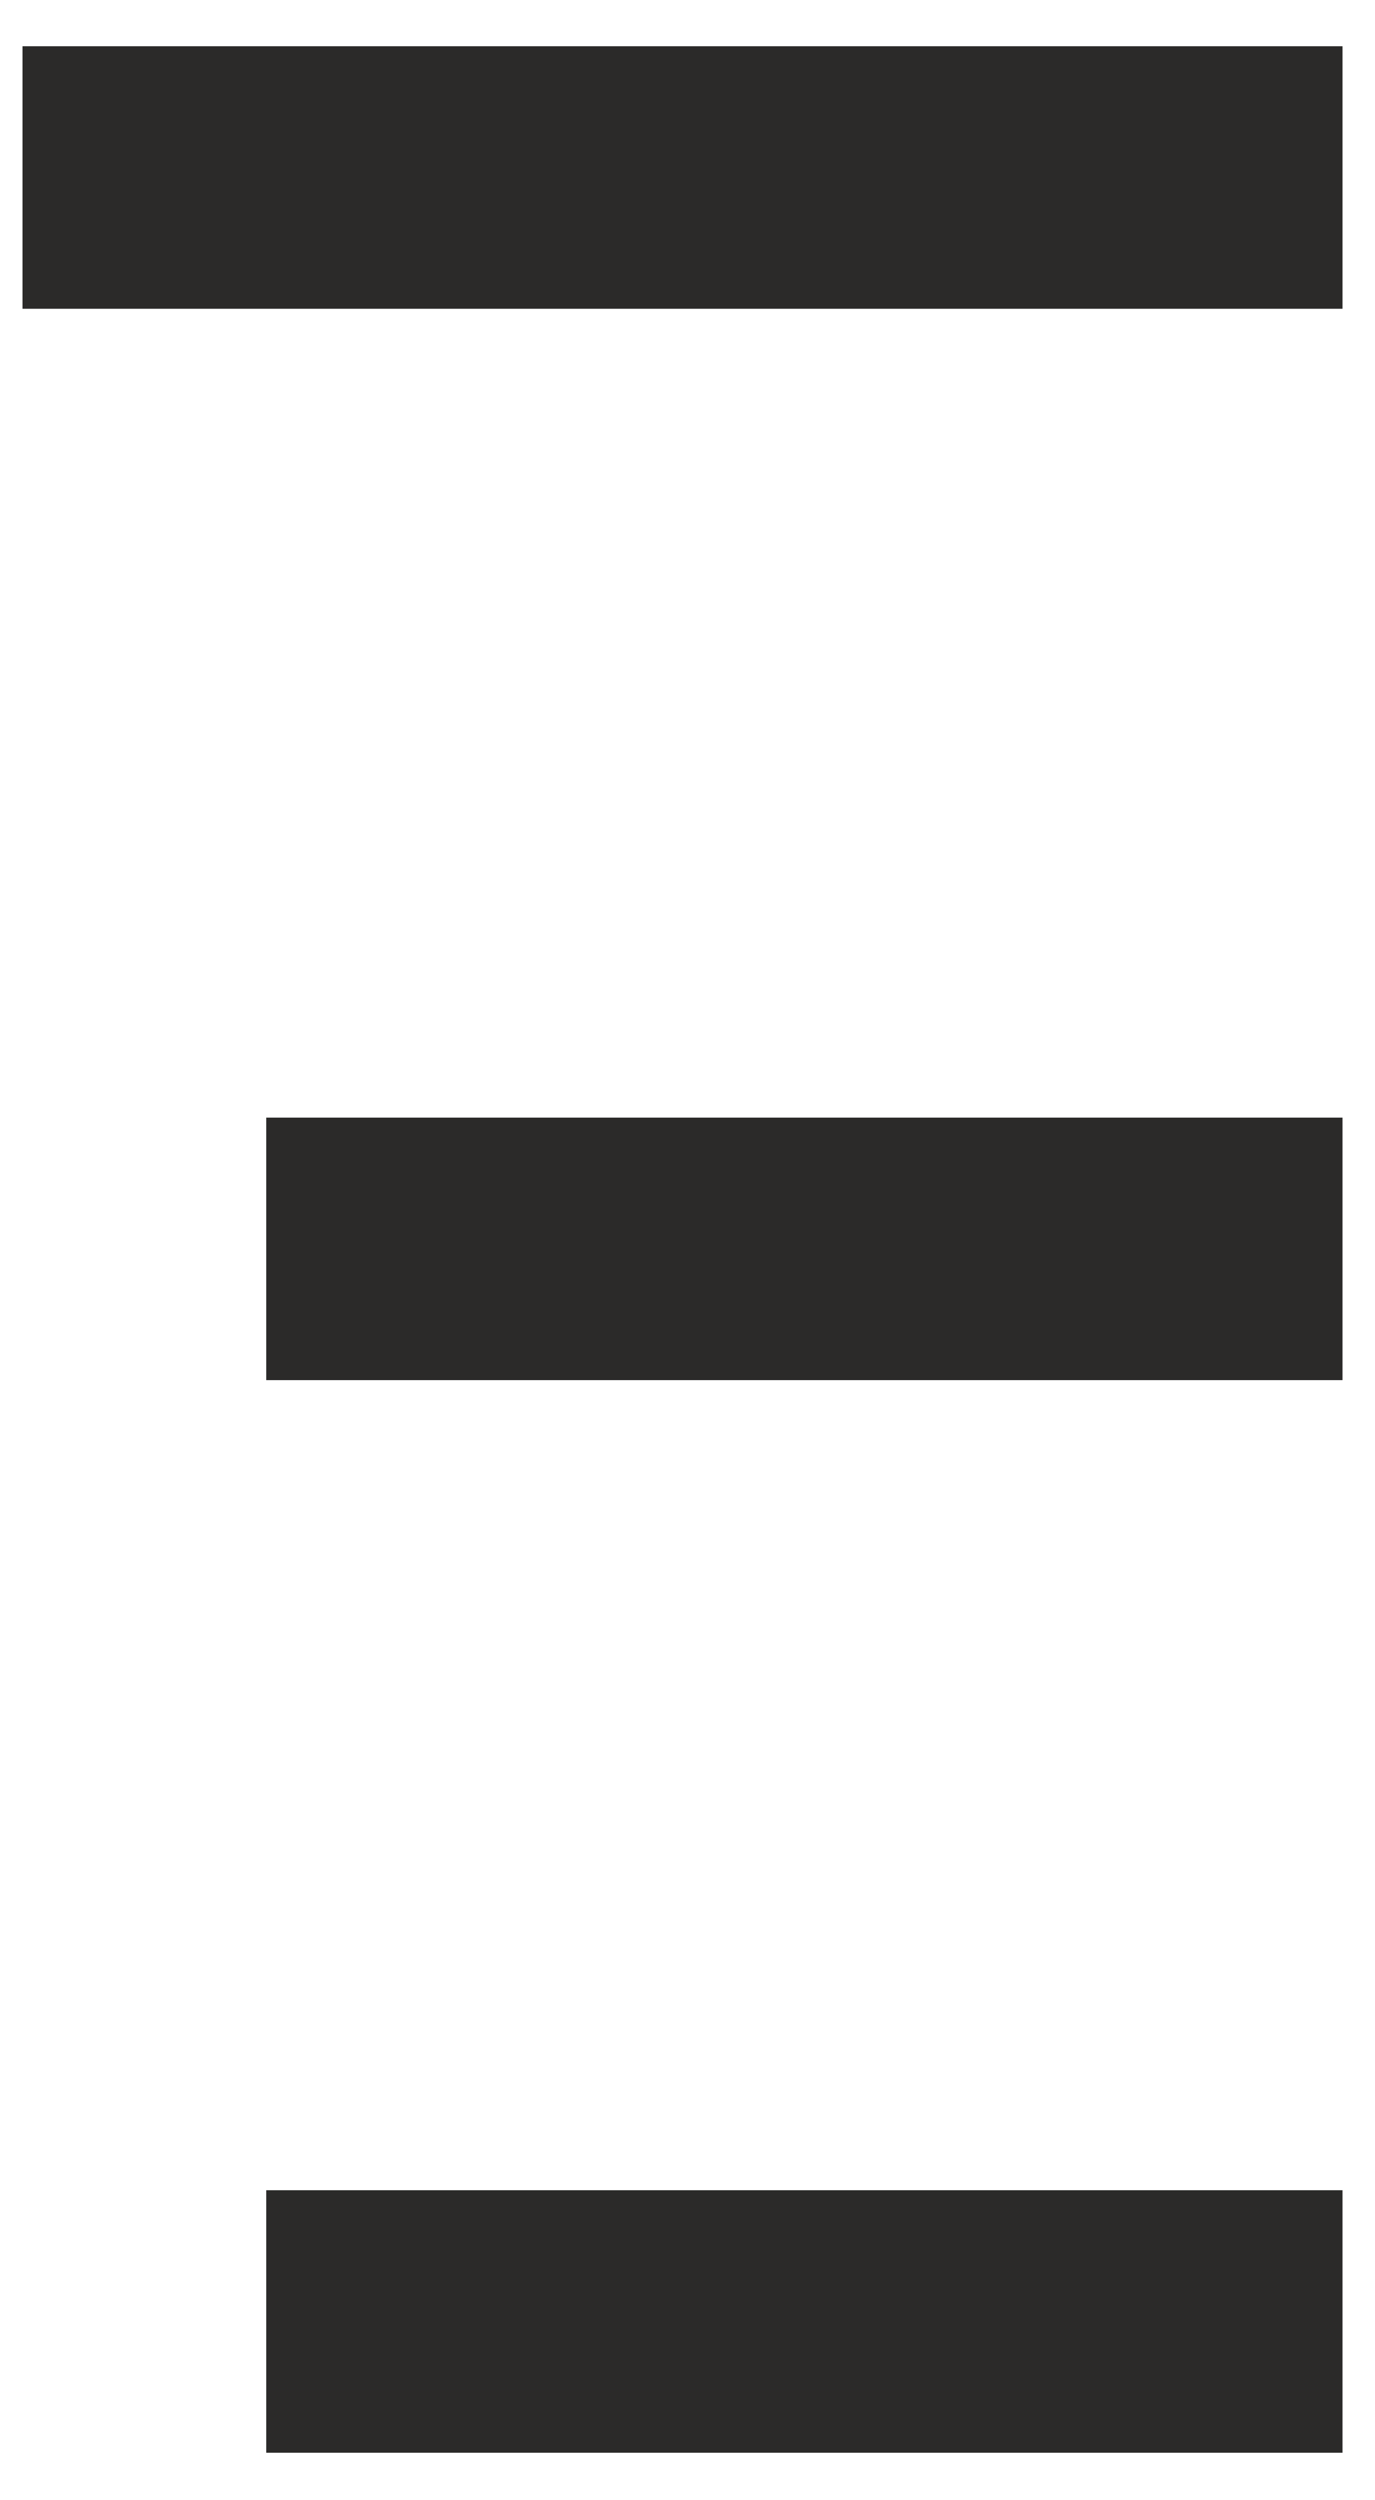 <?xml version="1.0" encoding="UTF-8"?> <!-- Creator: CorelDRAW X7 --> <svg xmlns="http://www.w3.org/2000/svg" xmlns:xlink="http://www.w3.org/1999/xlink" xml:space="preserve" width="11mm" height="20mm" style="shape-rendering:geometricPrecision; text-rendering:geometricPrecision; image-rendering:optimizeQuality; fill-rule:evenodd; clip-rule:evenodd" viewBox="0 0 1100 2000"> <defs> <style type="text/css"> <![CDATA[ .fil0 {fill:#2B2A29} ]]> </style> </defs> <g id="Слой_x0020_1">  <g id="_2883232312432"> <rect class="fil0" x="213" y="1752" width="861" height="210"></rect> <rect class="fil0" x="213" y="894" width="861" height="210"></rect> <rect class="fil0" x="18" y="37" width="1056" height="210"></rect> </g> </g> </svg> 
